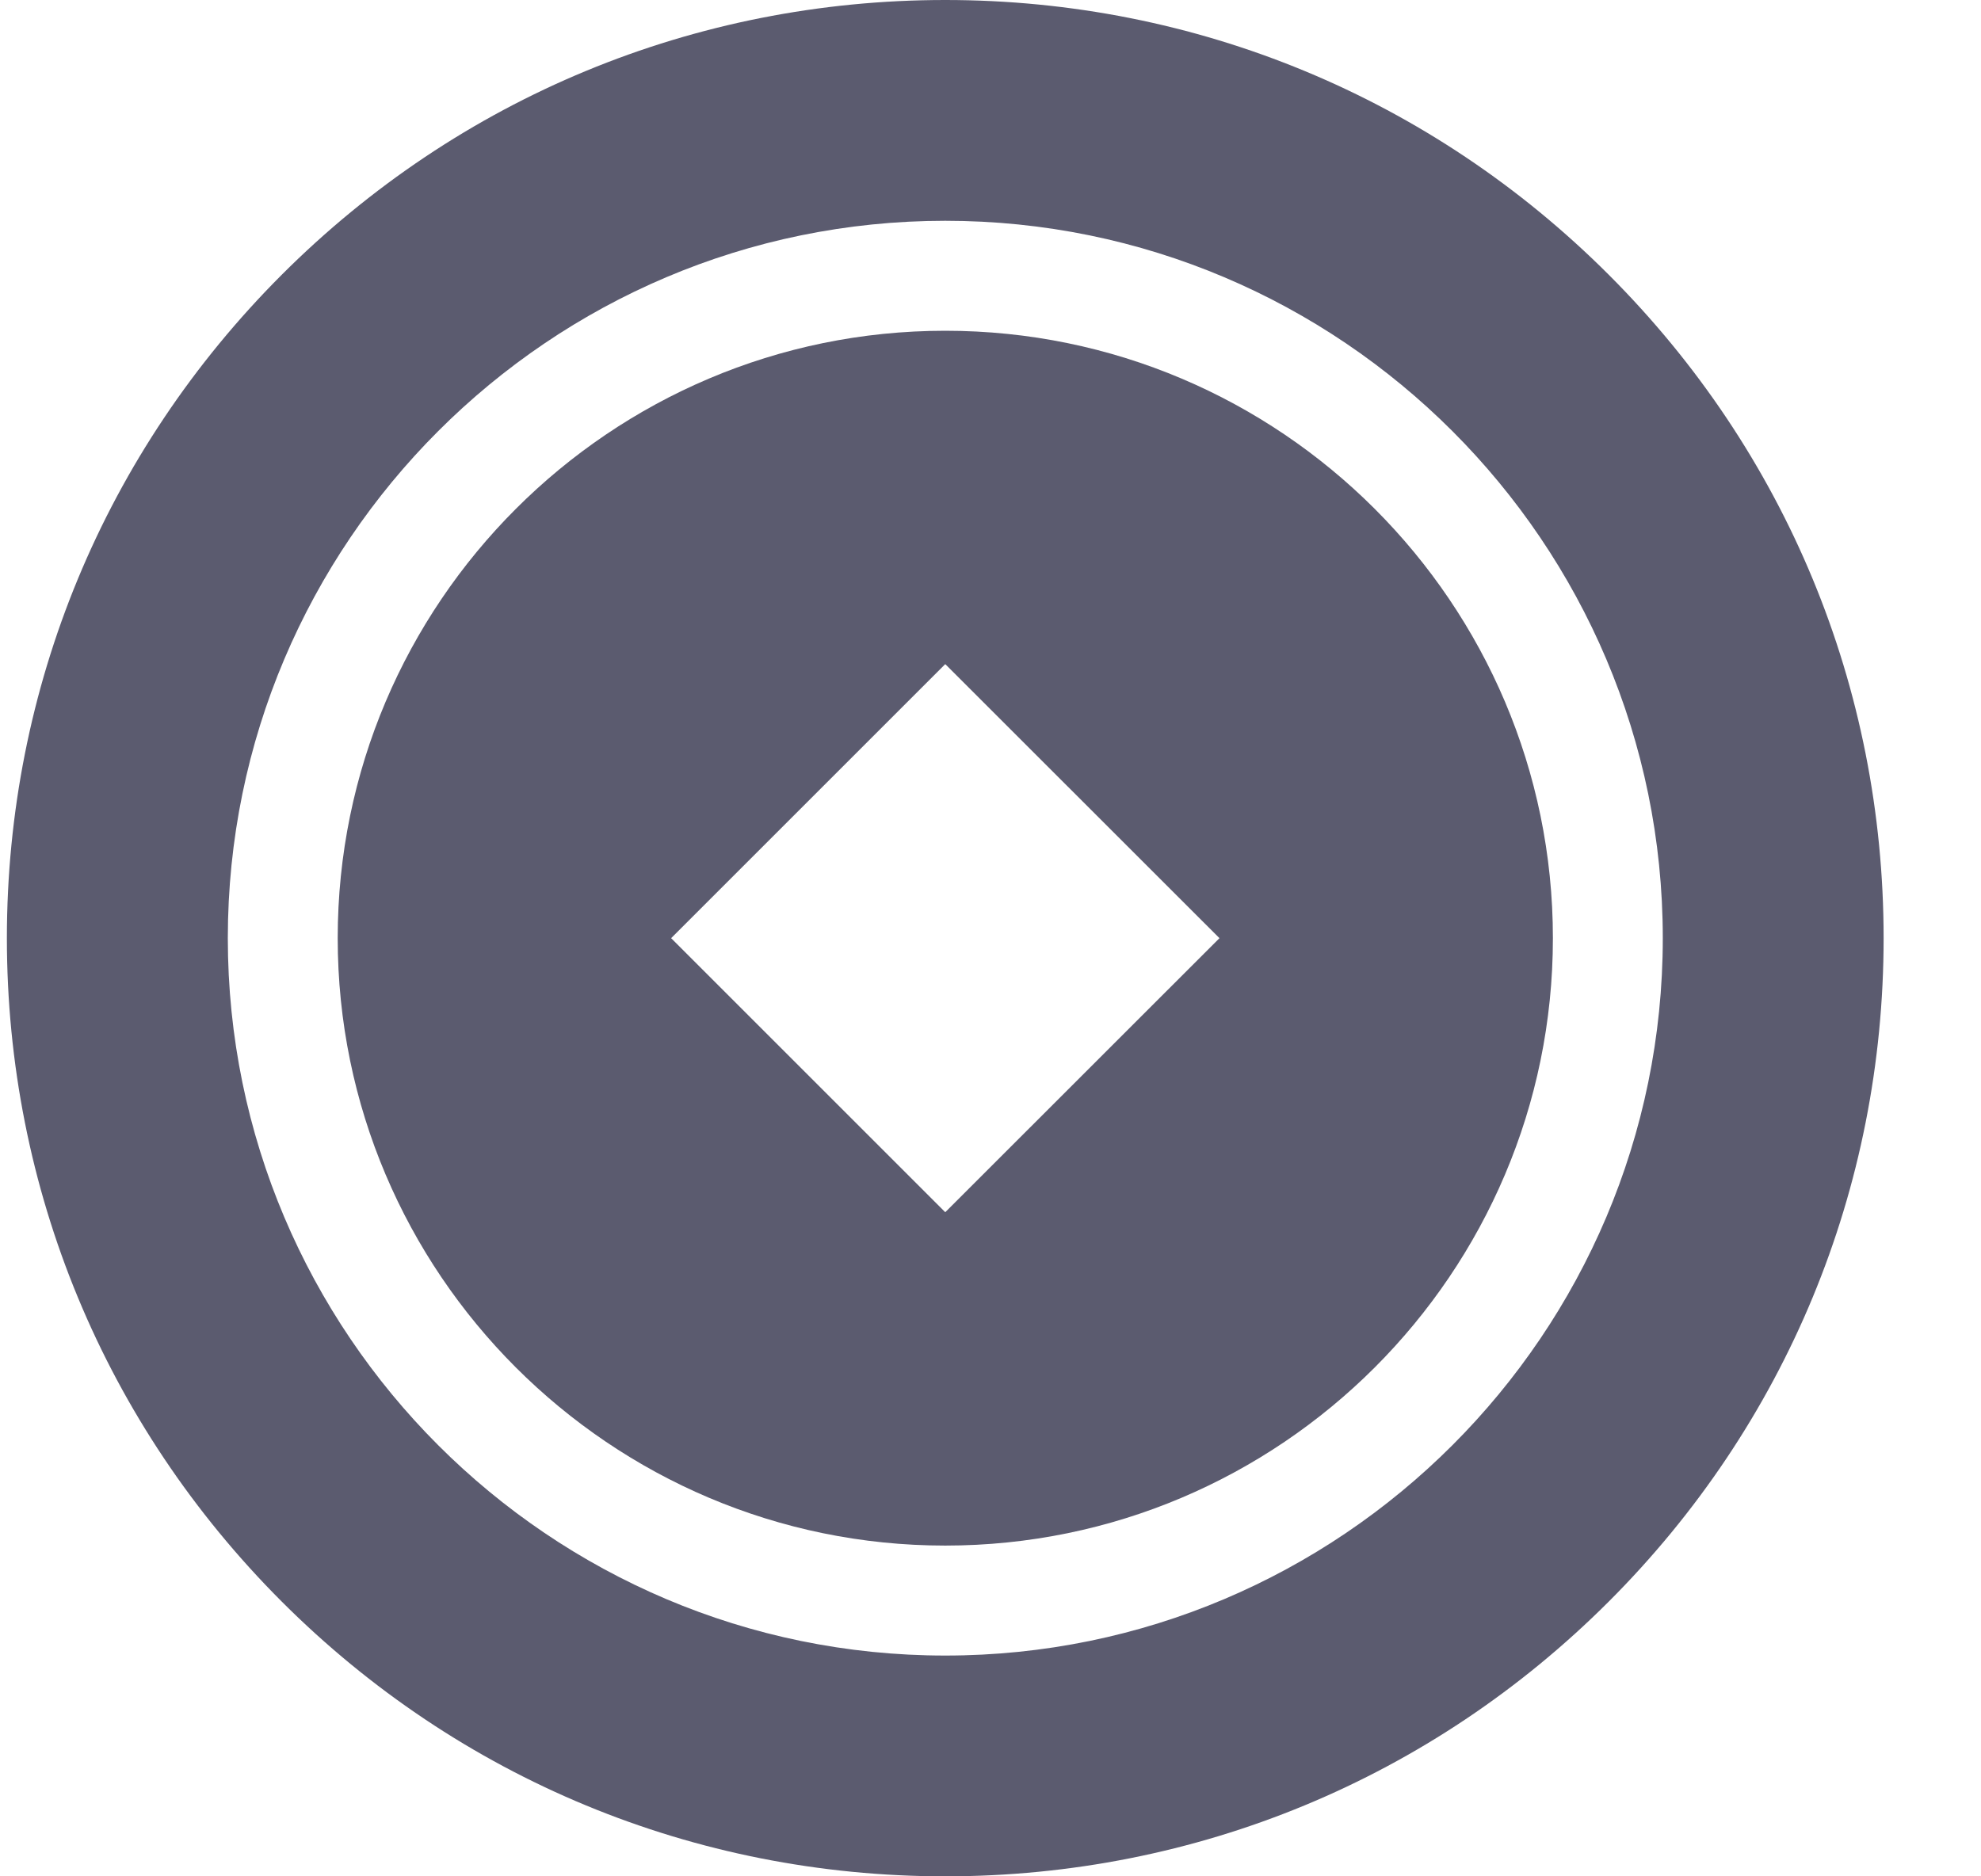 <svg width="19" height="18" viewBox="0 0 19 18" fill="none" xmlns="http://www.w3.org/2000/svg">
<g id="chinese-coin 1" clip-path="url(#clip0_22_2294)">
<g id="Group">
<path id="Vector" d="M9.066 3.173C5.853 3.173 3.239 5.787 3.239 9C3.239 12.213 5.853 14.827 9.066 14.827C12.28 14.827 14.894 12.213 14.894 9C14.894 5.787 12.28 3.173 9.066 3.173ZM11.696 9L9.066 11.629L6.437 9L9.066 6.371L11.696 9Z" fill="#5B5B6F"/>
<path id="Vector_2" d="M15.43 2.636C13.73 0.936 11.47 0 9.066 0C6.662 0 4.402 0.936 2.702 2.636C1.003 4.336 0.066 6.596 0.066 9C0.066 11.404 1.003 13.664 2.702 15.364C4.402 17.064 6.662 18 9.066 18C11.47 18 13.73 17.064 15.43 15.364C17.13 13.664 18.066 11.404 18.066 9C18.066 6.596 17.13 4.336 15.43 2.636ZM9.066 15.882C5.272 15.882 2.185 12.795 2.185 9C2.185 5.205 5.272 2.118 9.066 2.118C12.861 2.118 15.948 5.205 15.948 9C15.948 12.795 12.861 15.882 9.066 15.882Z" fill="#5B5B6F"/>
</g>
</g>
<defs>
<clipPath id="clip0_22_2294">
<rect width="18" height="18" fill="white" transform="translate(0.066)"/>
</clipPath>
</defs>
</svg>
